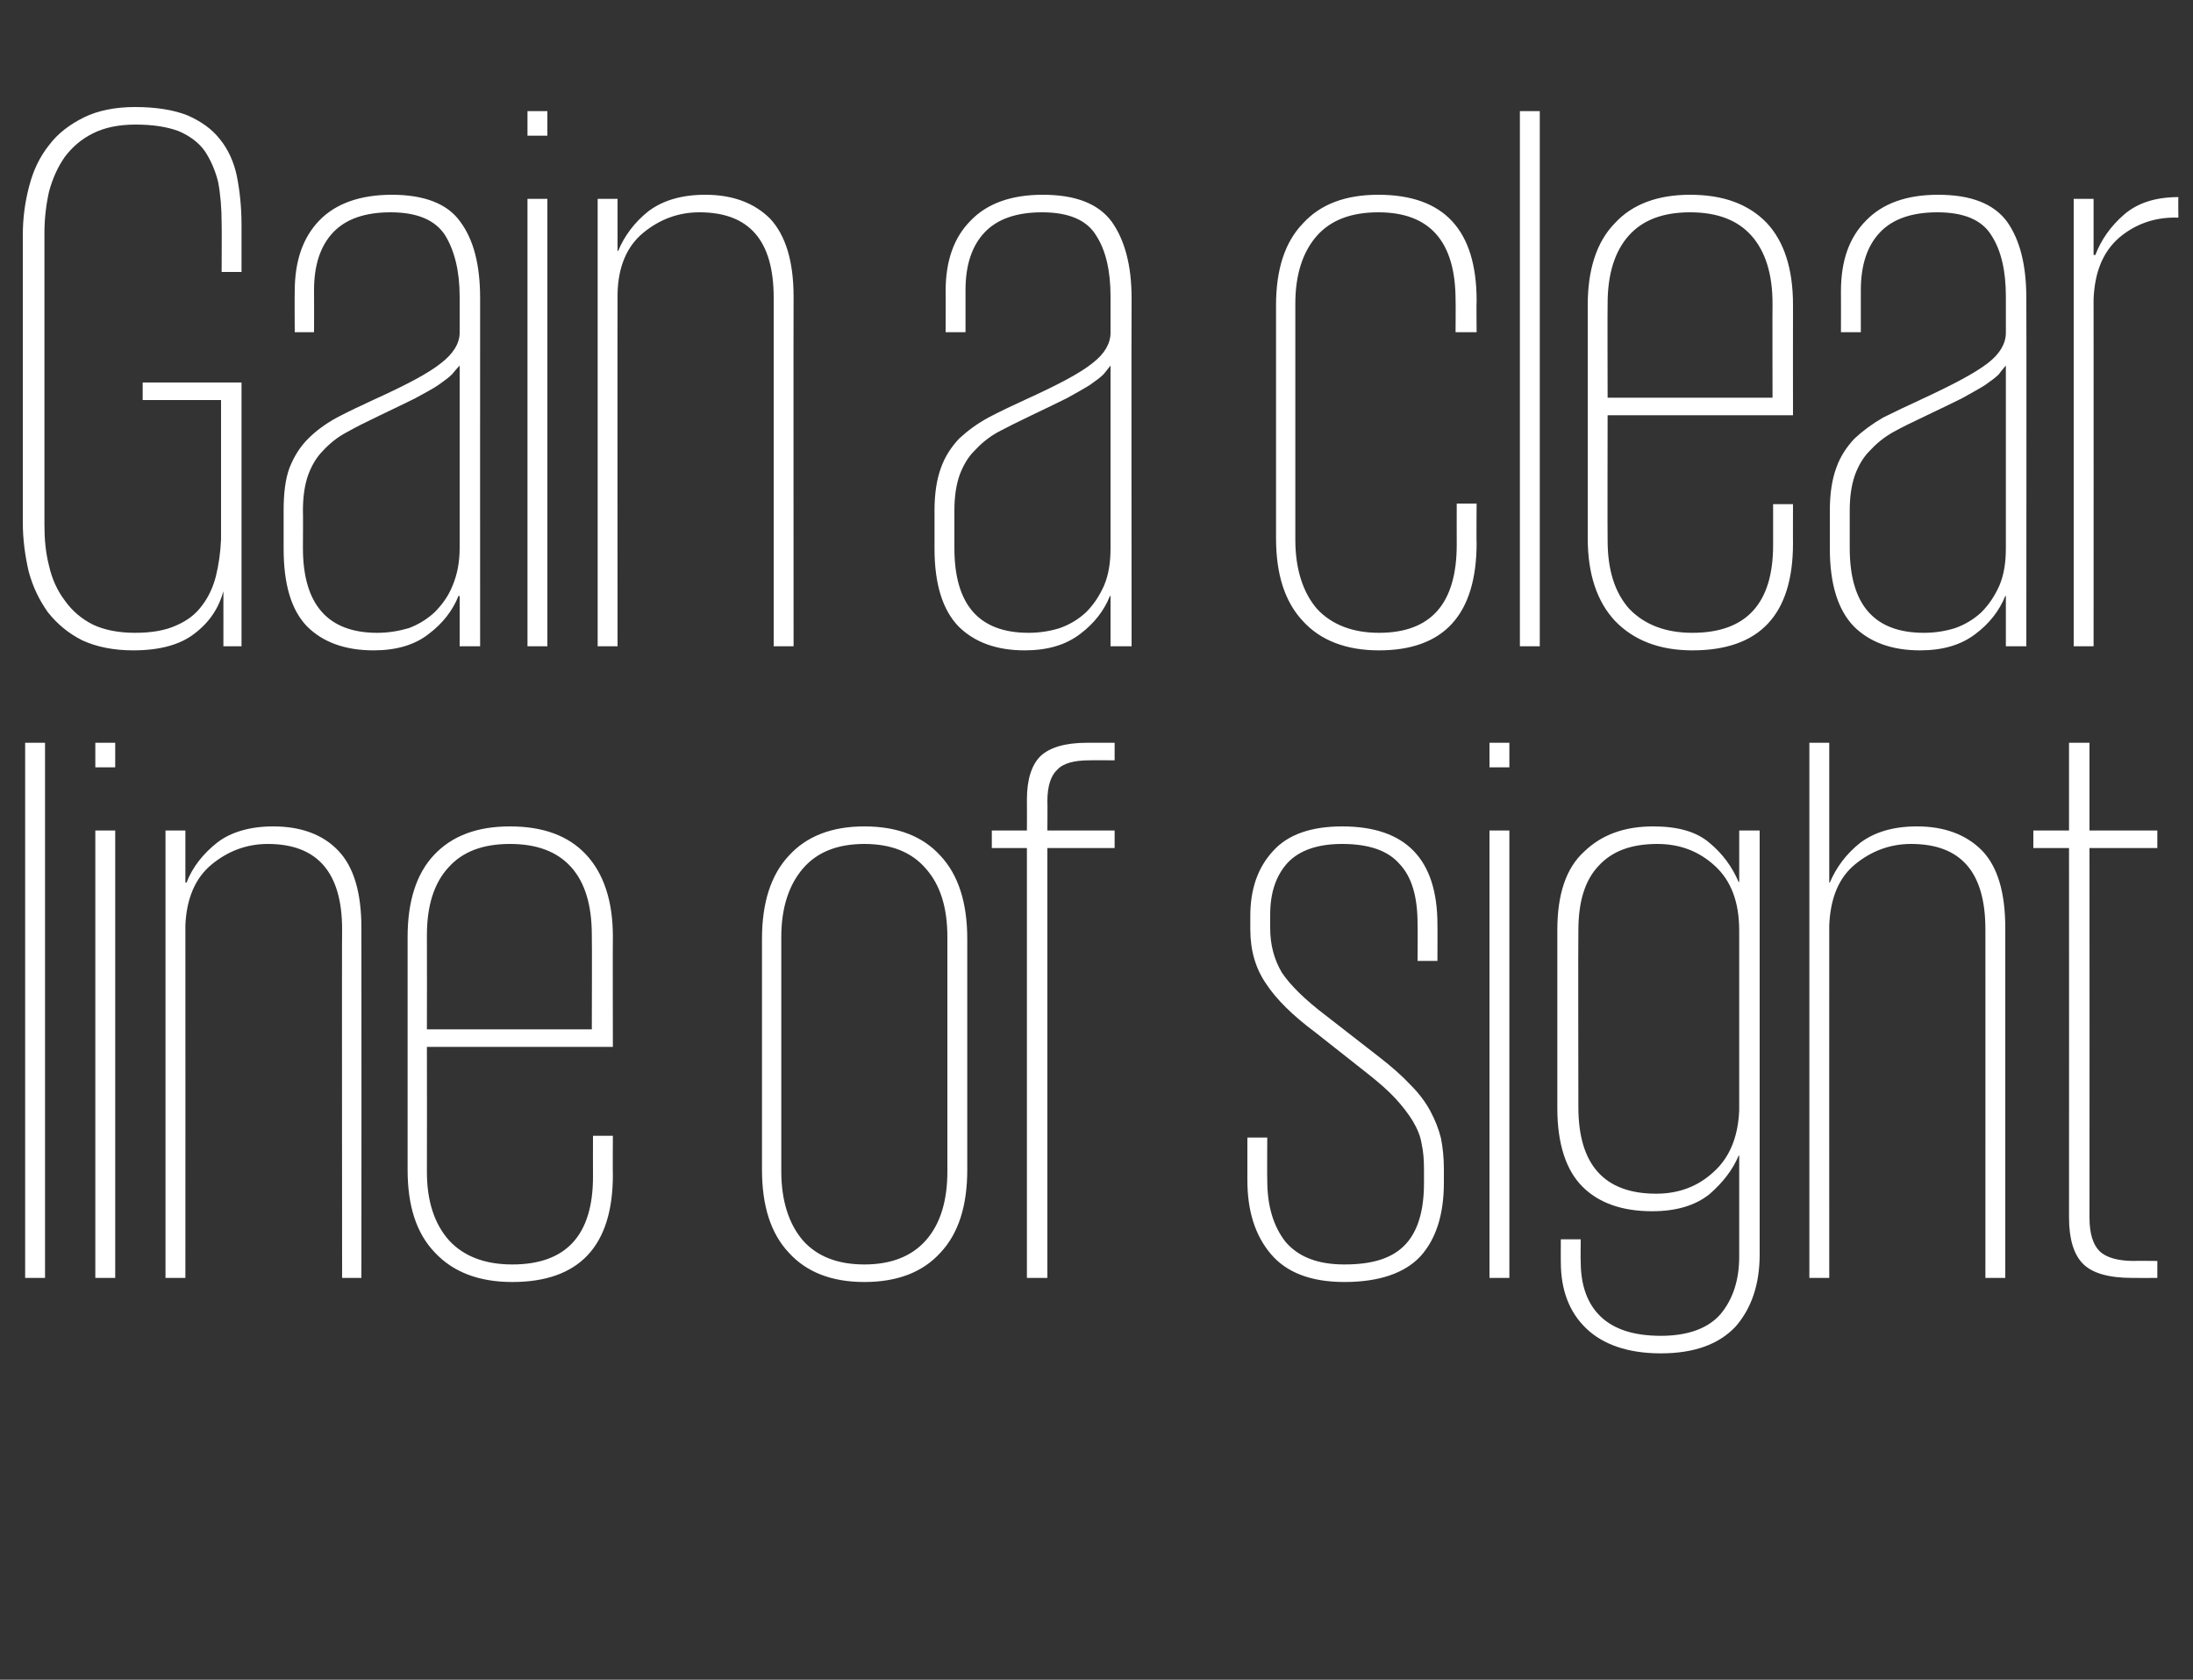 <?xml version="1.0" standalone="no"?><!DOCTYPE svg PUBLIC "-//W3C//DTD SVG 1.1//EN" "http://www.w3.org/Graphics/SVG/1.1/DTD/svg11.dtd"><svg xmlns="http://www.w3.org/2000/svg" version="1.1" width="375px" height="287.2px" viewBox="0 -19 375 287.2" style="top:-19px"><rect x="0" y="-19" width="375" height="287.2" fill="#333333" stroke="none"/><desc>Gain a clear line of sight</desc><defs/><g id="Polygon11992"><path d="m4.3 108l3.4 0l0 91.5l-3.4 0l0-91.5zm12 15l3.4 0l0 76.5l-3.4 0l0-76.5zm0-15l3.4 0l0 4.2l-3.4 0l0-4.2zm42.2 31.9c0-9.8-4.3-14.6-12.7-14.6c-3.6 0-6.8 1.2-9.6 3.5c-2.8 2.3-4.3 5.8-4.5 10.4c.02-.01 0 60.3 0 60.3l-3.4 0l0-76.5l3.4 0l0 8.9c0 0 .16 0 .2 0c1-2.6 2.8-4.9 5.2-6.8c2.3-1.8 5.6-2.8 9.6-2.8c4.8 0 8.5 1.4 11.1 4.1c2.7 2.8 4 7.2 4 13.3c.03.03 0 59.8 0 59.8l-3.3 0c0 0-.05-59.64 0-59.6zm46.3 35.3c0 0-.04 6.74 0 6.7c0 12.2-5.8 18.3-17.2 18.3c-5.7 0-10.1-1.7-13.2-5c-3.2-3.3-4.7-8-4.7-14.2c0 0 0-39.8 0-39.8c0-6.1 1.5-10.8 4.5-14c3.1-3.3 7.4-4.9 13-4.9c5.7 0 10 1.6 13 4.8c3 3.2 4.6 7.9 4.6 14c-.04.04 0 18.9 0 18.9l-31.8 0c0 0 .03 21.36 0 21.4c0 5 1.3 8.9 3.8 11.7c2.5 2.7 6.1 4.1 10.8 4.1c9.2 0 13.8-5 13.8-15c-.02.01 0-7 0-7l3.4 0zm-31.8-18.2l28.2 0c0 0 .05-16.06 0-16.1c0-5-1.1-8.9-3.5-11.6c-2.4-2.7-5.9-4-10.5-4c-4.6 0-8.1 1.3-10.5 4c-2.5 2.7-3.7 6.6-3.7 11.6c.03.04 0 16.1 0 16.1zm92.4 24c0 6.2-1.5 10.9-4.6 14.2c-3 3.3-7.3 5-13 5c-5.6 0-9.9-1.7-12.9-5c-3.1-3.3-4.6-8-4.6-14.2c0 0 0-39.5 0-39.5c0-6.1 1.5-10.9 4.6-14.2c3-3.3 7.3-5 12.9-5c5.7 0 10 1.7 13 5c3.1 3.3 4.6 8.1 4.6 14.2c0 0 0 39.5 0 39.5zm-17.6 16.2c4.6 0 8.1-1.4 10.5-4.1c2.5-2.8 3.7-6.8 3.7-11.8c0 0 0-40.1 0-40.1c0-5-1.2-8.9-3.7-11.7c-2.4-2.8-5.9-4.2-10.5-4.2c-4.6 0-8.1 1.4-10.5 4.2c-2.4 2.8-3.7 6.7-3.7 11.7c0 0 0 40.1 0 40.1c0 5 1.3 9 3.7 11.8c2.4 2.7 5.9 4.1 10.5 4.1zm21.8-74.2l6 0c0 0 .03-5.28 0-5.3c0-3.4.8-5.9 2.3-7.4c1.6-1.5 4.2-2.3 8-2.3c-.01 0 4.7 0 4.7 0l0 3c0 0-4.31-.03-4.3 0c-2.6 0-4.5.5-5.5 1.6c-1.1 1-1.7 2.8-1.7 5.4c.04-.03 0 5 0 5l11.5 0l0 3l-11.5 0l0 73.5l-3.5 0l0-73.5l-6 0l0-3zm77.3 60.2c0 5.4-1.3 9.6-4 12.6c-2.7 2.9-7.1 4.4-13 4.4c-5.7 0-9.9-1.6-12.6-4.8c-2.7-3.2-4-7.4-4-12.6c-.01-.01 0-7.3 0-7.3l3.4 0c0 0-.04 7.29 0 7.3c0 4.3 1 7.8 3.1 10.5c2.2 2.6 5.5 3.9 10.1 3.9c4.9 0 8.3-1.1 10.5-3.5c2.1-2.3 3.1-5.8 3.1-10.4c0 0 0-2.4 0-2.4c0-1.5-.1-3-.4-4.3c-.2-1.4-.8-2.7-1.5-3.9c-.8-1.3-1.8-2.6-3-3.9c-1.2-1.3-2.8-2.7-4.7-4.2c0 0-9-7.1-9-7.1c-3.9-2.9-6.7-5.7-8.4-8.3c-1.8-2.6-2.7-5.7-2.7-9.3c0 0 0-2.3 0-2.3c0-4.6 1.3-8.3 3.9-11.1c2.5-2.8 6.5-4.2 11.8-4.2c10.9 0 16.3 5.6 16.3 16.8c.02-.05 0 6.2 0 6.2l-3.4 0c0 0 .05-6.38 0-6.4c0-4.6-1-8-3.1-10.2c-2-2.3-5.3-3.4-9.8-3.4c-4.2 0-7.3 1.1-9.3 3.2c-2 2.2-3 5.1-3 8.9c0 0 0 2.3 0 2.3c0 2.9.7 5.4 2 7.6c1.4 2.1 3.9 4.6 7.6 7.4c0 0 9 7 9 7c2.2 1.7 4 3.3 5.4 4.8c1.5 1.5 2.6 3 3.4 4.5c.8 1.5 1.4 3 1.8 4.6c.3 1.5.5 3.3.5 5.2c0 0 0 2.4 0 2.4zm7.8-60.2l3.4 0l0 76.5l-3.4 0l0-76.5zm0-15l3.4 0l0 4.2l-3.4 0l0-4.2zm46.2 15c0 0 0 72.48 0 72.5c0 5.1-1.4 9.2-4.1 12.3c-2.8 3-7 4.6-12.8 4.6c-5.6 0-9.9-1.5-12.8-4.3c-2.9-2.8-4.3-6.6-4.3-11.3c-.02.03 0-3.9 0-3.9l3.4 0c0 0-.04 3.8 0 3.8c0 4 1.1 7.2 3.4 9.4c2.3 2.2 5.7 3.3 10.3 3.3c4.7 0 8.1-1.3 10.2-3.7c2.1-2.5 3.2-5.8 3.2-9.8c-.01-.01 0-17.3 0-17.3c0 0-.14.01-.1 0c-1 2.4-2.7 4.6-5 6.6c-2.4 1.9-5.6 2.9-9.8 2.9c-5.1 0-9.1-1.4-11.9-4.2c-2.8-2.8-4.3-7.3-4.3-13.4c0 0 0-30.5 0-30.5c0-6.1 1.5-10.6 4.6-13.4c3-2.9 6.9-4.3 11.8-4.3c4.2 0 7.4.9 9.6 2.8c2.2 1.8 3.9 4.1 5 6.7c-.04-.04.1 0 .1 0l0-8.8l3.5 0zm-31 47.3c0 9.8 4.4 14.8 13.3 14.8c3.8 0 7.1-1.2 9.8-3.7c2.7-2.4 4.2-5.9 4.4-10.5c0 0 0-30.8 0-30.8c0-4.9-1.4-8.5-4.1-11c-2.8-2.6-6.1-3.8-9.9-3.8c-4.4 0-7.7 1.2-10 3.7c-2.4 2.5-3.5 6.2-3.5 11.1c-.05 0 0 30.2 0 30.2c0 0-.05-.03 0 0zm69.6-30.4c0-9.8-4.2-14.6-12.7-14.6c-3.6 0-6.8 1.2-9.6 3.5c-2.8 2.3-4.2 5.8-4.4 10.4c-.02-.01 0 60.3 0 60.3l-3.4 0l0-91.5l3.4 0l0 23.9c0 0 .12 0 .1 0c1.1-2.6 2.8-4.9 5.2-6.8c2.4-1.8 5.6-2.8 9.7-2.8c4.7 0 8.4 1.4 11.1 4.1c2.7 2.8 4 7.2 4 13.3c-.01.03 0 59.8 0 59.8l-3.4 0c0 0 .01-59.64 0-59.6zm8.2-16.9l6.1 0l0-15l3.5 0l0 15l11.6 0l0 3l-11.6 0c0 0 .03 63.18 0 63.2c0 2.7.6 4.6 1.7 5.7c1.1 1.1 3.1 1.7 5.9 1.7c-.01-.04 4 0 4 0l0 2.9c0 0-4.28.03-4.3 0c-4 0-6.8-.8-8.4-2.4c-1.6-1.6-2.4-4.3-2.4-7.9c.02-.03 0-63.2 0-63.2l-6.1 0l0-3z" stroke="none" fill="#ffffff"/></g><g id="Polygon11991"><path d="m24.4 46.4l16.9 0l0 45.1l-3.1 0c0 0 .01-9.42 0-9.4c-.8 2.9-2.4 5.3-4.9 7.2c-2.4 1.9-5.9 2.9-10.5 2.9c-3.4 0-6.3-.6-8.7-1.7c-2.4-1.2-4.3-2.8-5.9-4.8c-1.5-2.1-2.6-4.4-3.3-7c-.6-2.6-1-5.4-1-8.4c0 0 0-49.1 0-49.1c0-3 .4-5.8 1.1-8.4c.7-2.7 1.8-5 3.4-7c1.5-2 3.5-3.5 5.9-4.7c2.4-1.2 5.4-1.8 8.8-1.8c3.6 0 6.6.5 8.9 1.4c2.3 1 4.2 2.3 5.6 4.1c1.4 1.7 2.4 3.9 2.9 6.3c.5 2.5.8 5.3.8 8.3c.01.04 0 8.1 0 8.1l-3.4 0c0 0 .04-8.33 0-8.3c0-2.6-.2-5-.6-7.1c-.5-2-1.3-3.8-2.3-5.3c-1.1-1.5-2.6-2.6-4.5-3.4c-1.9-.7-4.3-1.1-7.3-1.1c-2.9 0-5.3.5-7.3 1.5c-2 1-3.5 2.3-4.8 4c-1.2 1.7-2.1 3.7-2.7 5.9c-.5 2.2-.8 4.6-.8 7.1c0 0 0 49.9 0 49.9c0 2.5.2 4.8.8 7.1c.5 2.2 1.4 4.2 2.7 5.9c1.2 1.7 2.8 3.1 4.8 4.1c1.9.9 4.3 1.4 7.2 1.4c2.8 0 5.1-.4 6.9-1.2c1.9-.8 3.4-1.9 4.5-3.4c1.1-1.4 1.9-3.1 2.4-5c.5-2 .8-4.1.9-6.4c0-.03 0-23.8 0-23.8l-13.4 0l0-3zm54.2 45.1l0-8.6c0 0-.16-.01-.2 0c-1 2.5-2.7 4.7-5.1 6.5c-2.4 1.9-5.6 2.8-9.4 2.8c-4.9 0-8.7-1.4-11.4-4.1c-2.7-2.8-4-7.2-4-13.3c0 0 0-6.5 0-6.5c0-3 .3-5.4 1-7.3c.8-2 1.8-3.6 3.2-5c1.3-1.3 2.9-2.5 4.9-3.6c1.9-1 4-2 6.4-3.1c5.5-2.5 9.3-4.5 11.4-6.2c2.1-1.6 3.2-3.4 3.2-5.2c0 0 0-6.2 0-6.2c0-4.4-.9-7.9-2.5-10.5c-1.7-2.6-4.8-3.9-9.3-3.9c-4.3 0-7.6 1.1-9.8 3.4c-2.2 2.3-3.3 5.6-3.3 9.9c.03.05 0 7.2 0 7.2l-3.3 0c0 0-.04-7.02 0-7c0-5.2 1.4-9.2 4.2-12.1c2.8-2.9 7-4.4 12.4-4.4c5.5 0 9.5 1.5 11.7 4.6c2.3 3.1 3.4 7.4 3.4 13.1c-.02 0 0 59.5 0 59.5l-3.5 0zm-26.8-16.8c0 9.7 4.3 14.5 12.7 14.5c1.9 0 3.7-.3 5.4-.8c1.6-.6 3.1-1.5 4.4-2.7c1.3-1.3 2.4-2.8 3.1-4.6c.8-1.9 1.2-4 1.2-6.4c0 0 0-31.2 0-31.2c-.4.4-.8.9-1.3 1.5c-.5.5-1.3 1.1-2.3 1.8c-1 .7-2.4 1.4-4 2.3c-1.6.8-3.7 1.8-6.2 3c-2.1 1-3.9 1.9-5.5 2.8c-1.7.9-3 2-4.1 3.2c-1.1 1.1-1.9 2.5-2.5 4.1c-.6 1.7-.9 3.7-.9 6.1c.04.01 0 6.4 0 6.4c0 0 .04-.04 0 0zm38.4-59.7l3.4 0l0 76.5l-3.4 0l0-76.5zm0-15l3.4 0l0 4.2l-3.4 0l0-4.2zm42.1 31.9c0-9.8-4.2-14.6-12.7-14.6c-3.6 0-6.8 1.2-9.6 3.5c-2.8 2.3-4.3 5.8-4.4 10.4c-.03-.01 0 60.3 0 60.3l-3.4 0l0-76.5l3.4 0l0 8.9c0 0 .1 0 .1 0c1.1-2.6 2.8-4.9 5.2-6.8c2.4-1.8 5.6-2.8 9.7-2.8c4.7 0 8.4 1.4 11.1 4.1c2.6 2.8 4 7.2 4 13.3c-.03.03 0 59.8 0 59.8l-3.4 0c0 0 0-59.64 0-59.6zm57.6 59.6l0-8.6c0 0-.09-.01-.1 0c-1 2.5-2.7 4.7-5.1 6.5c-2.5 1.9-5.6 2.8-9.5 2.8c-4.8 0-8.6-1.4-11.3-4.1c-2.7-2.8-4.1-7.2-4.1-13.3c0 0 0-6.5 0-6.5c0-3 .4-5.4 1.1-7.3c.7-2 1.8-3.6 3.1-5c1.4-1.3 3-2.5 5-3.6c1.9-1 4-2 6.4-3.1c5.5-2.5 9.3-4.5 11.4-6.2c2.1-1.6 3.1-3.4 3.1-5.2c0 0 0-6.2 0-6.2c0-4.4-.8-7.9-2.5-10.5c-1.6-2.6-4.7-3.9-9.2-3.9c-4.3 0-7.6 1.1-9.8 3.4c-2.2 2.3-3.3 5.6-3.3 9.9c0 .05 0 7.2 0 7.2l-3.4 0c0 0 .03-7.02 0-7c0-5.2 1.4-9.2 4.3-12.1c2.8-2.9 6.9-4.4 12.3-4.4c5.6 0 9.5 1.5 11.8 4.6c2.2 3.1 3.4 7.4 3.4 13.1c-.05 0 0 59.5 0 59.5l-3.6 0zm-26.7-16.8c0 9.7 4.2 14.5 12.7 14.5c1.9 0 3.7-.3 5.3-.8c1.7-.6 3.2-1.5 4.5-2.7c1.3-1.3 2.3-2.8 3.1-4.6c.8-1.9 1.1-4 1.1-6.4c0 0 0-31.2 0-31.2c-.3.4-.7.9-1.2 1.5c-.5.5-1.3 1.1-2.3 1.8c-1.1.7-2.4 1.4-4 2.3c-1.6.8-3.7 1.8-6.2 3c-2.1 1-3.9 1.9-5.6 2.8c-1.6.9-2.9 2-4 3.2c-1.1 1.1-1.9 2.5-2.5 4.1c-.6 1.7-.9 3.7-.9 6.1c.01.01 0 6.4 0 6.4c0 0 .01-.04 0 0zm89.3-7.6c0 0-.05 6.75 0 6.7c0 12.3-5.6 18.4-16.7 18.4c-5.6 0-10-1.7-13-5c-3.1-3.3-4.6-8-4.6-14.2c0 0 0-39.8 0-39.8c0-6.1 1.5-10.8 4.6-14c3-3.3 7.3-4.9 12.9-4.9c11.2 0 16.8 6 16.8 18.1c-.05 0 0 5.4 0 5.4l-3.6 0c0 0 .04-5.53 0-5.5c0-10-4.4-15-13.2-15c-4.6 0-8.1 1.3-10.5 4c-2.4 2.7-3.7 6.6-3.7 11.6c0 0 0 40.4 0 40.4c0 5 1.3 9 3.7 11.8c2.5 2.7 6.1 4.1 10.6 4.1c8.9 0 13.3-5 13.3-15.1c-.02.02 0-7 0-7l3.4 0zm7.4-67.1l3.4 0l0 91.5l-3.4 0l0-91.5zm46.7 67.2c0 0-.02 6.74 0 6.7c0 12.2-5.7 18.3-17.2 18.3c-5.6 0-10-1.7-13.2-5c-3.1-3.3-4.7-8-4.7-14.2c0 0 0-39.8 0-39.8c0-6.1 1.5-10.8 4.6-14c3-3.3 7.4-4.9 12.9-4.9c5.7 0 10 1.6 13.1 4.8c3 3.2 4.5 7.9 4.5 14c-.02.04 0 18.9 0 18.9l-31.7 0c0 0-.04 21.36 0 21.4c0 5 1.2 8.9 3.7 11.7c2.6 2.7 6.2 4.1 10.8 4.1c9.2 0 13.8-5 13.8-15c.01.01 0-7 0-7l3.4 0zm-31.7-18.2l28.2 0c0 0-.03-16.06 0-16.1c0-5-1.2-8.9-3.6-11.6c-2.4-2.7-5.9-4-10.5-4c-4.6 0-8.1 1.3-10.5 4c-2.4 2.7-3.6 6.6-3.6 11.6c-.04.04 0 16.1 0 16.1zm68.1 42.5l0-8.6c0 0-.1-.01-.1 0c-1 2.5-2.7 4.7-5.1 6.5c-2.5 1.9-5.6 2.8-9.5 2.8c-4.8 0-8.6-1.4-11.3-4.1c-2.7-2.8-4.1-7.2-4.1-13.3c0 0 0-6.5 0-6.5c0-3 .4-5.4 1.1-7.3c.7-2 1.8-3.6 3.1-5c1.4-1.3 3-2.5 4.9-3.6c2-1 4.1-2 6.5-3.1c5.4-2.5 9.2-4.5 11.4-6.2c2.1-1.6 3.1-3.4 3.1-5.2c0 0 0-6.2 0-6.2c0-4.4-.8-7.9-2.5-10.5c-1.6-2.6-4.7-3.9-9.2-3.9c-4.3 0-7.6 1.1-9.8 3.4c-2.2 2.3-3.3 5.6-3.3 9.9c-.01.05 0 7.2 0 7.2l-3.4 0c0 0 .02-7.02 0-7c0-5.2 1.4-9.2 4.3-12.1c2.8-2.9 6.9-4.4 12.3-4.4c5.6 0 9.5 1.5 11.8 4.6c2.2 3.1 3.3 7.4 3.3 13.1c.04 0 0 59.5 0 59.5l-3.5 0zm-26.7-16.8c0 9.7 4.2 14.5 12.7 14.5c1.9 0 3.7-.3 5.3-.8c1.7-.6 3.2-1.5 4.5-2.7c1.3-1.3 2.3-2.8 3.1-4.6c.8-1.9 1.1-4 1.1-6.4c0 0 0-31.2 0-31.2c-.3.4-.8.9-1.2 1.5c-.5.5-1.3 1.1-2.3 1.8c-1.1.7-2.4 1.4-4 2.3c-1.6.8-3.7 1.8-6.2 3c-2.1 1-4 1.9-5.6 2.8c-1.6.9-2.9 2-4 3.2c-1.1 1.1-1.9 2.5-2.5 4.1c-.6 1.7-.9 3.7-.9 6.1c0 .01 0 6.4 0 6.4c0 0 0-.04 0 0zm56.2-56.5c0 0-.58.03-.6 0c-3.7 0-6.9 1.2-9.6 3.5c-2.7 2.4-4.1 5.8-4.3 10.4c.02.03 0 59.4 0 59.4l-3.4 0l0-76.5l3.4 0l0 9.6c0 0 .29-.03.3 0c1-2.6 2.6-4.9 4.9-6.9c2.3-2 5.4-3 9.3-3c-.04.02 0 3.5 0 3.5z" stroke="none" fill="#ffffff"/></g></svg>